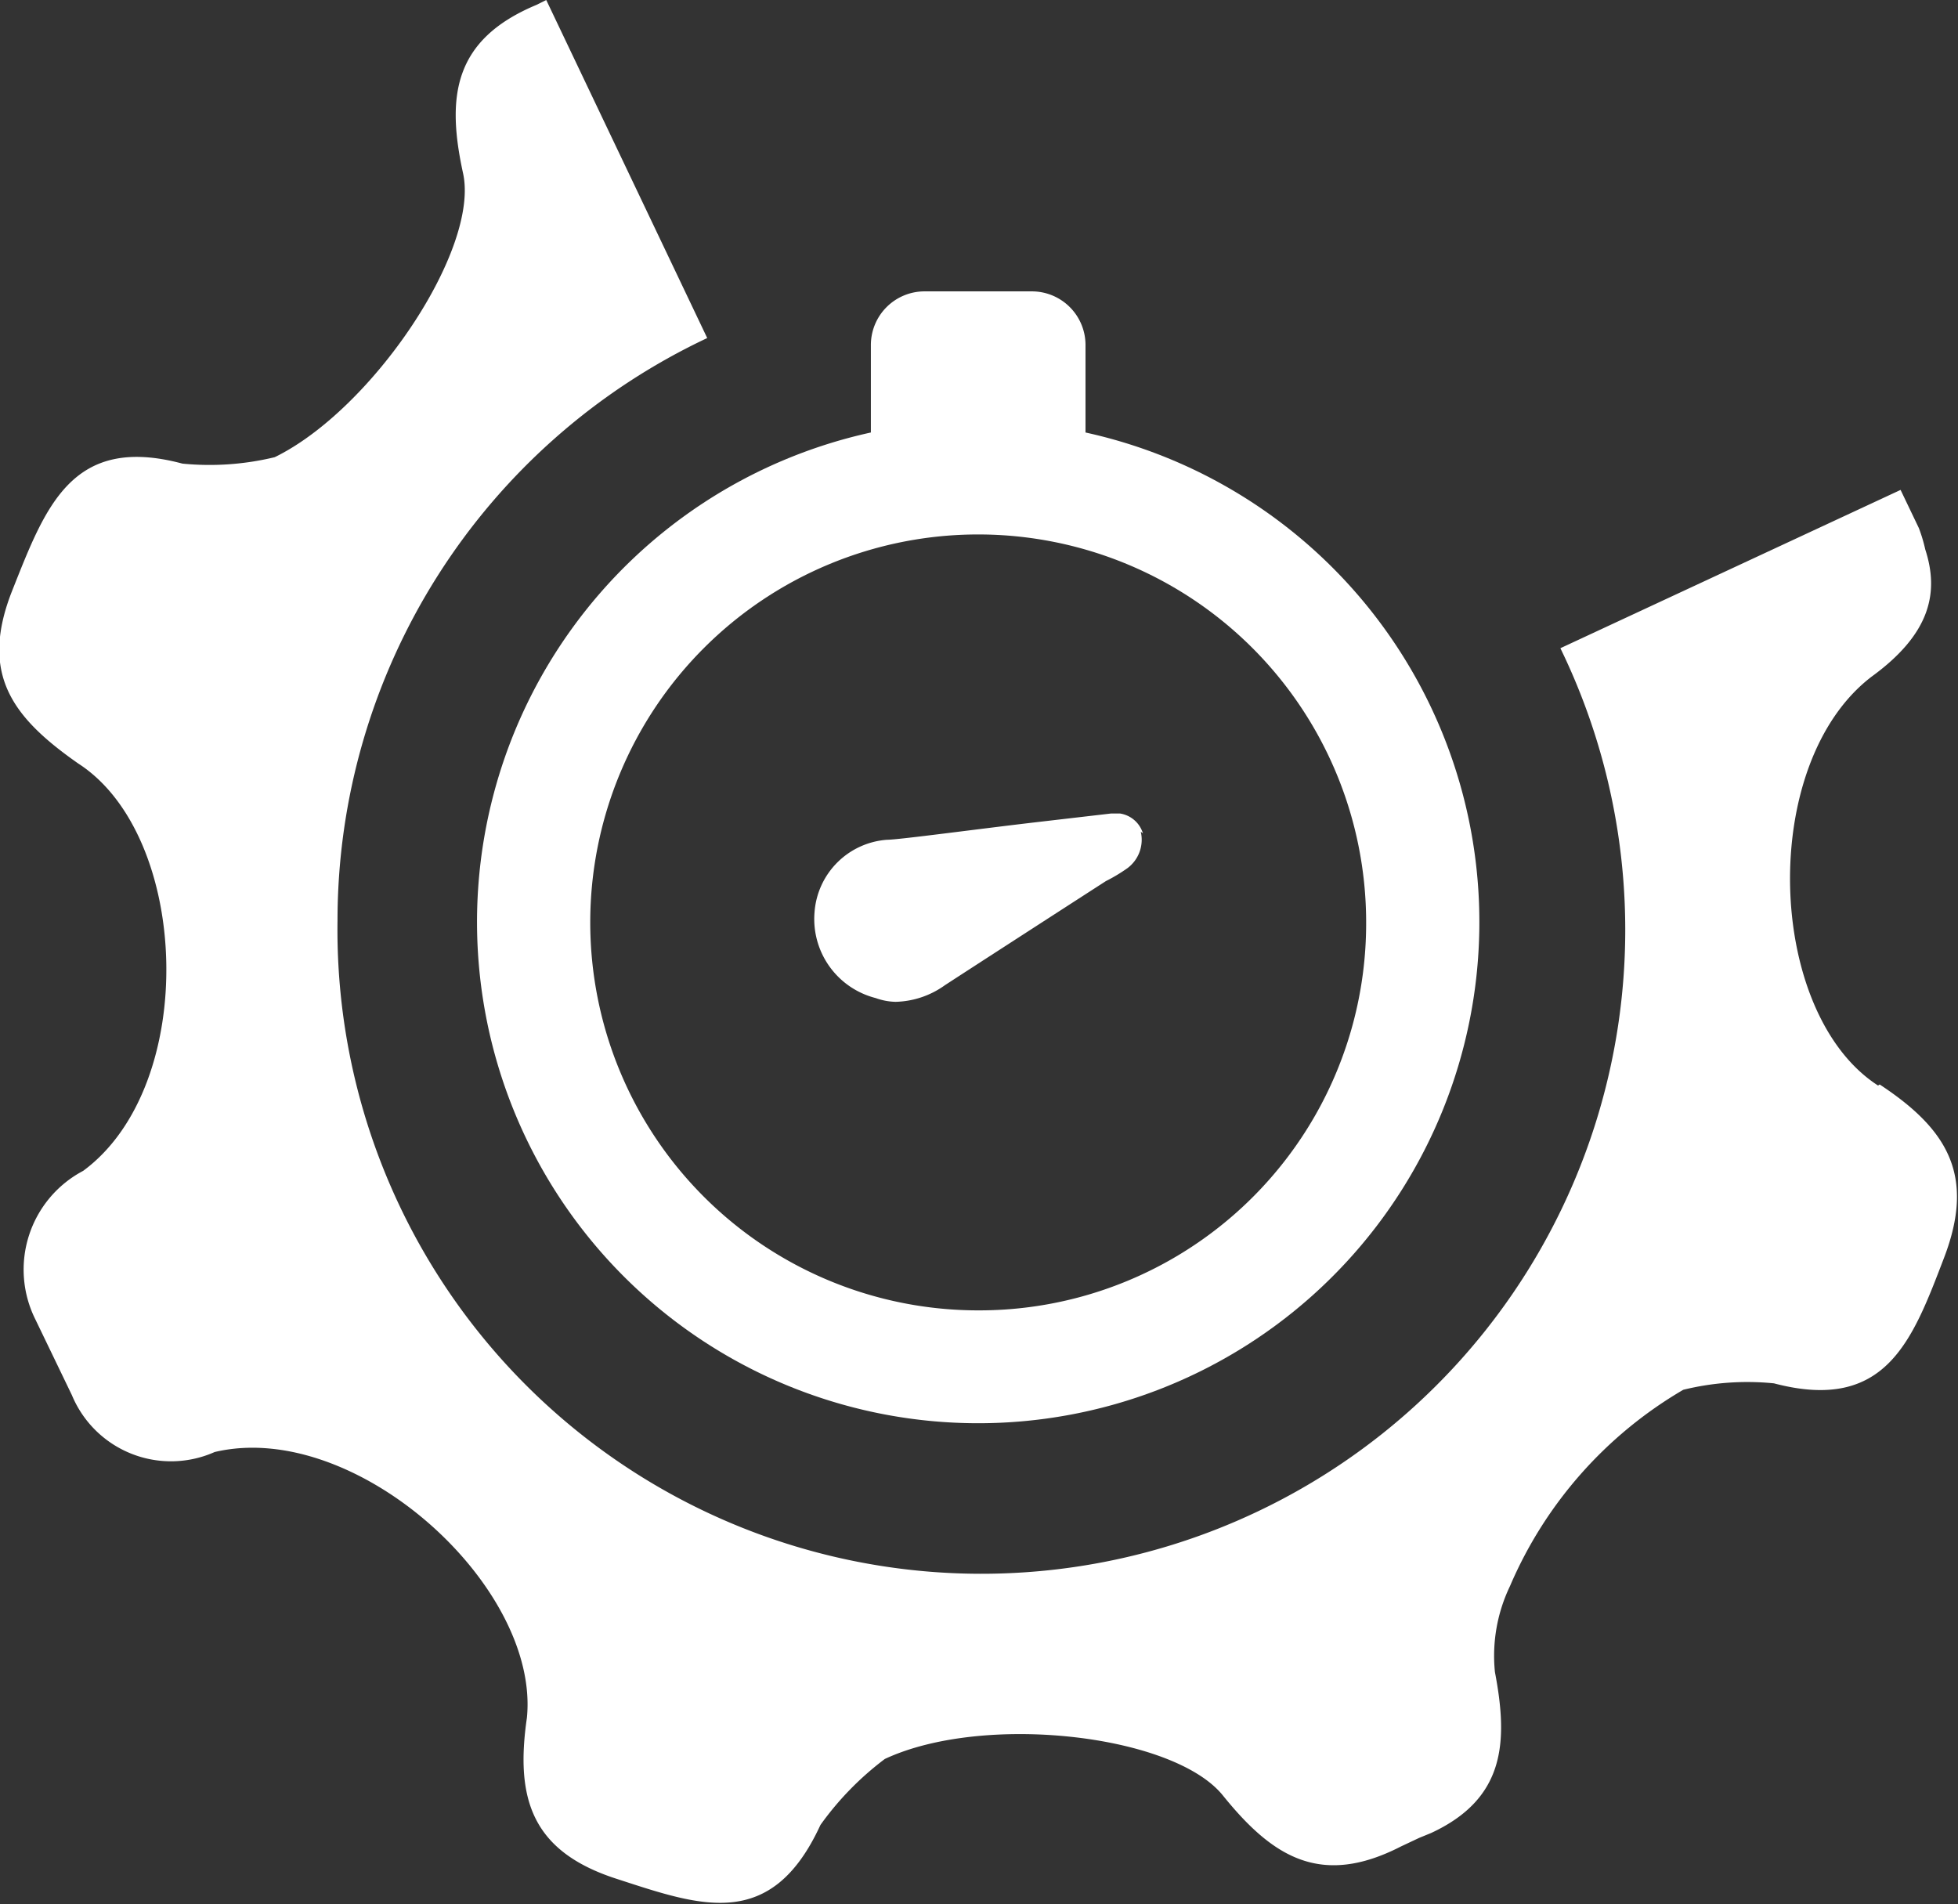 <svg xmlns="http://www.w3.org/2000/svg" viewBox="0 0 36.49 35.49"><rect x="0" y="0" width="36.49" height="35.49" fill="#333333" stroke="none"/><defs><style>.cls-1{fill:#fff;}</style></defs><g id="Capa_2" data-name="Capa 2"><g id="Capa_1-2" data-name="Capa 1"><path class="cls-1" d="M35,20.23c-2.09-1.35-2.24-6-.12-7.62,1.1-.8,1.26-1.57,1-2.37a2.88,2.88,0,0,0-.12-.4l-.34-.71-6.34,2.95A12,12,0,1,1,6.29,17.16,12,12,0,0,1,13.18,6.3l-3-6.3L10,.09C8.44.74,8.32,1.81,8.63,3.23S6.94,7.63,5.12,8.52a5.17,5.17,0,0,1-1.72.12C1.34,8.09.85,9.44.23,11s0,2.37,1.23,3.23c2.09,1.35,2.25,6,.09,7.59a2.08,2.08,0,0,0-.89,2.77L1.34,26A2,2,0,0,0,4,27.06c2.62-.62,6.06,2.49,5.82,4.95-.22,1.51.09,2.49,1.66,3s2.89,1,3.81-1a5.63,5.63,0,0,1,1.2-1.23c1.84-.86,5.38-.46,6.3.68s1.82,1.72,3.32.95l.34-.16.22-.09c1.38-.64,1.44-1.69,1.19-3a3,3,0,0,1,.28-1.6,7.78,7.78,0,0,1,3.23-3.66,5,5,0,0,1,1.69-.12c2.09.55,2.58-.8,3.17-2.34s.06-2.4-1.2-3.23"/><path class="cls-1" d="M18.23,24.42a7.23,7.23,0,1,1,7.23-7.23,7.21,7.21,0,0,1-7.23,7.23m2-16.36V6.43a1,1,0,0,0-1-1h-2a1,1,0,0,0-1,1V8.06a9.34,9.34,0,1,0,4,0"/><path class="cls-1" d="M21.3,15.53a.53.53,0,0,0-.43-.37h-.16l-1.29.15c-1.13.13-2.67.34-2.89.34A1.46,1.46,0,0,0,15.18,17a1.52,1.52,0,0,0,1.14,1.6,1.16,1.16,0,0,0,.37.07,1.64,1.64,0,0,0,.92-.31c.43-.28,2.24-1.45,3-1.94a3.13,3.13,0,0,0,.4-.24.66.66,0,0,0,.25-.68"/></g></g></svg>